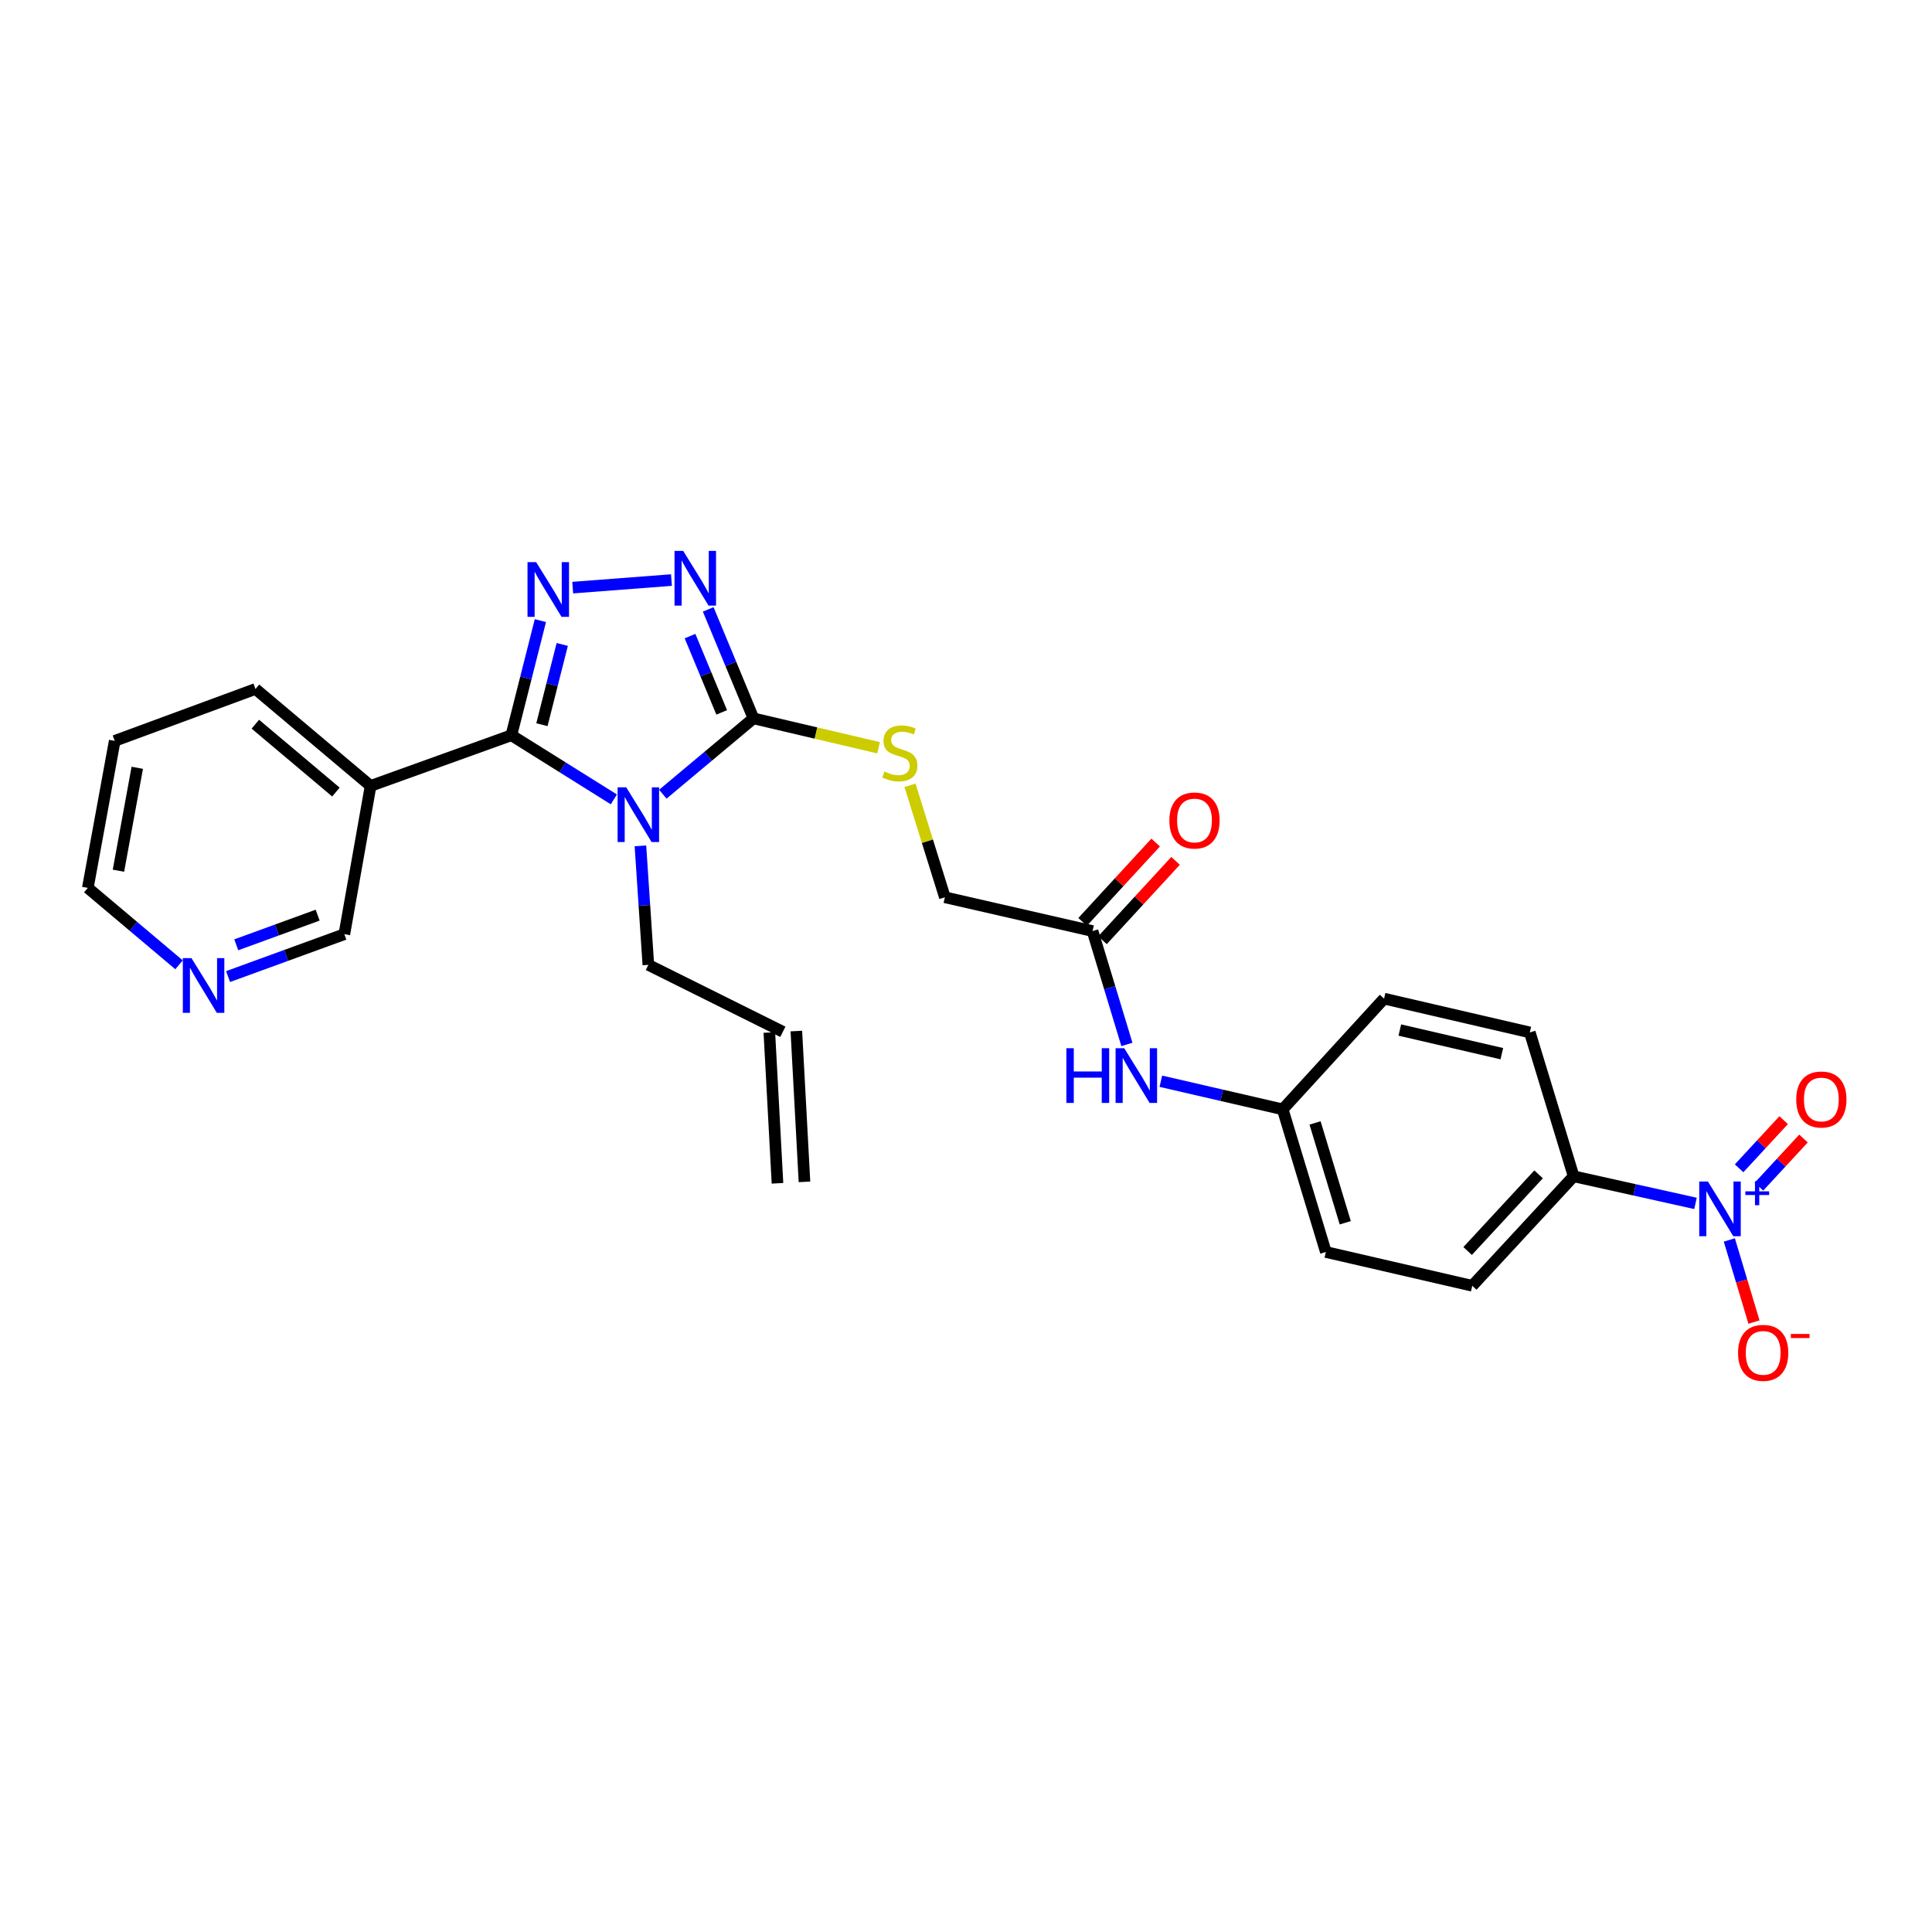 <?xml version='1.0' encoding='iso-8859-1'?>
<svg version='1.1' baseProfile='full'
              xmlns='http://www.w3.org/2000/svg'
                      xmlns:rdkit='http://www.rdkit.org/xml'
                      xmlns:xlink='http://www.w3.org/1999/xlink'
                  xml:space='preserve'
width='1000px' height='1000px' viewBox='0 0 1000 1000'>
<!-- END OF HEADER -->
<rect style='opacity:1.0;fill:#FFFFFF;stroke:none' width='1000' height='1000' x='0' y='0'> </rect>
<path class='bond-0' d='M 317.728,413.757 L 291.205,397.163' style='fill:none;fill-rule:evenodd;stroke:#0000FF;stroke-width:6px;stroke-linecap:butt;stroke-linejoin:miter;stroke-opacity:1' />
<path class='bond-0' d='M 291.205,397.163 L 264.682,380.568' style='fill:none;fill-rule:evenodd;stroke:#000000;stroke-width:6px;stroke-linecap:butt;stroke-linejoin:miter;stroke-opacity:1' />
<path class='bond-2' d='M 343.088,411.074 L 366.535,391.448' style='fill:none;fill-rule:evenodd;stroke:#0000FF;stroke-width:6px;stroke-linecap:butt;stroke-linejoin:miter;stroke-opacity:1' />
<path class='bond-2' d='M 366.535,391.448 L 389.982,371.823' style='fill:none;fill-rule:evenodd;stroke:#000000;stroke-width:6px;stroke-linecap:butt;stroke-linejoin:miter;stroke-opacity:1' />
<path class='bond-12' d='M 331.479,437.797 L 333.531,468.603' style='fill:none;fill-rule:evenodd;stroke:#0000FF;stroke-width:6px;stroke-linecap:butt;stroke-linejoin:miter;stroke-opacity:1' />
<path class='bond-12' d='M 333.531,468.603 L 335.583,499.409' style='fill:none;fill-rule:evenodd;stroke:#000000;stroke-width:6px;stroke-linecap:butt;stroke-linejoin:miter;stroke-opacity:1' />
<path class='bond-1' d='M 264.682,380.568 L 272.193,350.896' style='fill:none;fill-rule:evenodd;stroke:#000000;stroke-width:6px;stroke-linecap:butt;stroke-linejoin:miter;stroke-opacity:1' />
<path class='bond-1' d='M 272.193,350.896 L 279.704,321.225' style='fill:none;fill-rule:evenodd;stroke:#0000FF;stroke-width:6px;stroke-linecap:butt;stroke-linejoin:miter;stroke-opacity:1' />
<path class='bond-1' d='M 280.499,375.1 L 285.757,354.33' style='fill:none;fill-rule:evenodd;stroke:#000000;stroke-width:6px;stroke-linecap:butt;stroke-linejoin:miter;stroke-opacity:1' />
<path class='bond-1' d='M 285.757,354.33 L 291.015,333.56' style='fill:none;fill-rule:evenodd;stroke:#0000FF;stroke-width:6px;stroke-linecap:butt;stroke-linejoin:miter;stroke-opacity:1' />
<path class='bond-5' d='M 264.682,380.568 L 191.821,406.788' style='fill:none;fill-rule:evenodd;stroke:#000000;stroke-width:6px;stroke-linecap:butt;stroke-linejoin:miter;stroke-opacity:1' />
<path class='bond-27' d='M 296.429,304.151 L 347.545,300.24' style='fill:none;fill-rule:evenodd;stroke:#0000FF;stroke-width:6px;stroke-linecap:butt;stroke-linejoin:miter;stroke-opacity:1' />
<path class='bond-3' d='M 389.982,371.823 L 378.275,343.621' style='fill:none;fill-rule:evenodd;stroke:#000000;stroke-width:6px;stroke-linecap:butt;stroke-linejoin:miter;stroke-opacity:1' />
<path class='bond-3' d='M 378.275,343.621 L 366.568,315.42' style='fill:none;fill-rule:evenodd;stroke:#0000FF;stroke-width:6px;stroke-linecap:butt;stroke-linejoin:miter;stroke-opacity:1' />
<path class='bond-3' d='M 373.547,368.727 L 365.352,348.986' style='fill:none;fill-rule:evenodd;stroke:#000000;stroke-width:6px;stroke-linecap:butt;stroke-linejoin:miter;stroke-opacity:1' />
<path class='bond-3' d='M 365.352,348.986 L 357.157,329.245' style='fill:none;fill-rule:evenodd;stroke:#0000FF;stroke-width:6px;stroke-linecap:butt;stroke-linejoin:miter;stroke-opacity:1' />
<path class='bond-6' d='M 389.982,371.823 L 422.364,379.432' style='fill:none;fill-rule:evenodd;stroke:#000000;stroke-width:6px;stroke-linecap:butt;stroke-linejoin:miter;stroke-opacity:1' />
<path class='bond-6' d='M 422.364,379.432 L 454.747,387.041' style='fill:none;fill-rule:evenodd;stroke:#CCCC00;stroke-width:6px;stroke-linecap:butt;stroke-linejoin:miter;stroke-opacity:1' />
<path class='bond-4' d='M 877.586,622.875 L 846.046,615.859' style='fill:none;fill-rule:evenodd;stroke:#0000FF;stroke-width:6px;stroke-linecap:butt;stroke-linejoin:miter;stroke-opacity:1' />
<path class='bond-4' d='M 846.046,615.859 L 814.506,608.843' style='fill:none;fill-rule:evenodd;stroke:#000000;stroke-width:6px;stroke-linecap:butt;stroke-linejoin:miter;stroke-opacity:1' />
<path class='bond-9' d='M 895.099,641.8 L 901.48,663.057' style='fill:none;fill-rule:evenodd;stroke:#0000FF;stroke-width:6px;stroke-linecap:butt;stroke-linejoin:miter;stroke-opacity:1' />
<path class='bond-9' d='M 901.48,663.057 L 907.86,684.315' style='fill:none;fill-rule:evenodd;stroke:#FF0000;stroke-width:6px;stroke-linecap:butt;stroke-linejoin:miter;stroke-opacity:1' />
<path class='bond-10' d='M 910.431,614.209 L 921.959,601.754' style='fill:none;fill-rule:evenodd;stroke:#0000FF;stroke-width:6px;stroke-linecap:butt;stroke-linejoin:miter;stroke-opacity:1' />
<path class='bond-10' d='M 921.959,601.754 L 933.486,589.299' style='fill:none;fill-rule:evenodd;stroke:#FF0000;stroke-width:6px;stroke-linecap:butt;stroke-linejoin:miter;stroke-opacity:1' />
<path class='bond-10' d='M 900.162,604.704 L 911.69,592.249' style='fill:none;fill-rule:evenodd;stroke:#0000FF;stroke-width:6px;stroke-linecap:butt;stroke-linejoin:miter;stroke-opacity:1' />
<path class='bond-10' d='M 911.69,592.249 L 923.217,579.795' style='fill:none;fill-rule:evenodd;stroke:#FF0000;stroke-width:6px;stroke-linecap:butt;stroke-linejoin:miter;stroke-opacity:1' />
<path class='bond-21' d='M 191.821,406.788 L 178.233,483.535' style='fill:none;fill-rule:evenodd;stroke:#000000;stroke-width:6px;stroke-linecap:butt;stroke-linejoin:miter;stroke-opacity:1' />
<path class='bond-24' d='M 191.821,406.788 L 132.237,356.61' style='fill:none;fill-rule:evenodd;stroke:#000000;stroke-width:6px;stroke-linecap:butt;stroke-linejoin:miter;stroke-opacity:1' />
<path class='bond-24' d='M 173.87,409.964 L 132.162,374.839' style='fill:none;fill-rule:evenodd;stroke:#000000;stroke-width:6px;stroke-linecap:butt;stroke-linejoin:miter;stroke-opacity:1' />
<path class='bond-16' d='M 471.018,406.47 L 480.044,435.449' style='fill:none;fill-rule:evenodd;stroke:#CCCC00;stroke-width:6px;stroke-linecap:butt;stroke-linejoin:miter;stroke-opacity:1' />
<path class='bond-16' d='M 480.044,435.449 L 489.07,464.428' style='fill:none;fill-rule:evenodd;stroke:#000000;stroke-width:6px;stroke-linecap:butt;stroke-linejoin:miter;stroke-opacity:1' />
<path class='bond-7' d='M 814.506,608.843 L 762.043,665.527' style='fill:none;fill-rule:evenodd;stroke:#000000;stroke-width:6px;stroke-linecap:butt;stroke-linejoin:miter;stroke-opacity:1' />
<path class='bond-7' d='M 796.368,607.842 L 759.644,647.521' style='fill:none;fill-rule:evenodd;stroke:#000000;stroke-width:6px;stroke-linecap:butt;stroke-linejoin:miter;stroke-opacity:1' />
<path class='bond-29' d='M 814.506,608.843 L 791.823,534.381' style='fill:none;fill-rule:evenodd;stroke:#000000;stroke-width:6px;stroke-linecap:butt;stroke-linejoin:miter;stroke-opacity:1' />
<path class='bond-8' d='M 565.499,481.918 L 489.07,464.428' style='fill:none;fill-rule:evenodd;stroke:#000000;stroke-width:6px;stroke-linecap:butt;stroke-linejoin:miter;stroke-opacity:1' />
<path class='bond-11' d='M 565.499,481.918 L 574.391,511.259' style='fill:none;fill-rule:evenodd;stroke:#000000;stroke-width:6px;stroke-linecap:butt;stroke-linejoin:miter;stroke-opacity:1' />
<path class='bond-11' d='M 574.391,511.259 L 583.283,540.601' style='fill:none;fill-rule:evenodd;stroke:#0000FF;stroke-width:6px;stroke-linecap:butt;stroke-linejoin:miter;stroke-opacity:1' />
<path class='bond-14' d='M 570.646,486.657 L 589.555,466.118' style='fill:none;fill-rule:evenodd;stroke:#000000;stroke-width:6px;stroke-linecap:butt;stroke-linejoin:miter;stroke-opacity:1' />
<path class='bond-14' d='M 589.555,466.118 L 608.464,445.579' style='fill:none;fill-rule:evenodd;stroke:#FF0000;stroke-width:6px;stroke-linecap:butt;stroke-linejoin:miter;stroke-opacity:1' />
<path class='bond-14' d='M 560.352,477.18 L 579.261,456.641' style='fill:none;fill-rule:evenodd;stroke:#000000;stroke-width:6px;stroke-linecap:butt;stroke-linejoin:miter;stroke-opacity:1' />
<path class='bond-14' d='M 579.261,456.641 L 598.171,436.102' style='fill:none;fill-rule:evenodd;stroke:#FF0000;stroke-width:6px;stroke-linecap:butt;stroke-linejoin:miter;stroke-opacity:1' />
<path class='bond-20' d='M 600.85,559.643 L 632.388,566.924' style='fill:none;fill-rule:evenodd;stroke:#0000FF;stroke-width:6px;stroke-linecap:butt;stroke-linejoin:miter;stroke-opacity:1' />
<path class='bond-20' d='M 632.388,566.924 L 663.926,574.205' style='fill:none;fill-rule:evenodd;stroke:#000000;stroke-width:6px;stroke-linecap:butt;stroke-linejoin:miter;stroke-opacity:1' />
<path class='bond-15' d='M 335.583,499.409 L 405.202,534.047' style='fill:none;fill-rule:evenodd;stroke:#000000;stroke-width:6px;stroke-linecap:butt;stroke-linejoin:miter;stroke-opacity:1' />
<path class='bond-13' d='M 118.051,505.469 L 148.142,494.502' style='fill:none;fill-rule:evenodd;stroke:#0000FF;stroke-width:6px;stroke-linecap:butt;stroke-linejoin:miter;stroke-opacity:1' />
<path class='bond-13' d='M 148.142,494.502 L 178.233,483.535' style='fill:none;fill-rule:evenodd;stroke:#000000;stroke-width:6px;stroke-linecap:butt;stroke-linejoin:miter;stroke-opacity:1' />
<path class='bond-13' d='M 122.287,489.032 L 143.351,481.356' style='fill:none;fill-rule:evenodd;stroke:#0000FF;stroke-width:6px;stroke-linecap:butt;stroke-linejoin:miter;stroke-opacity:1' />
<path class='bond-13' d='M 143.351,481.356 L 164.414,473.679' style='fill:none;fill-rule:evenodd;stroke:#000000;stroke-width:6px;stroke-linecap:butt;stroke-linejoin:miter;stroke-opacity:1' />
<path class='bond-28' d='M 92.673,499.384 L 69.064,479.481' style='fill:none;fill-rule:evenodd;stroke:#0000FF;stroke-width:6px;stroke-linecap:butt;stroke-linejoin:miter;stroke-opacity:1' />
<path class='bond-28' d='M 69.064,479.481 L 45.455,459.577' style='fill:none;fill-rule:evenodd;stroke:#000000;stroke-width:6px;stroke-linecap:butt;stroke-linejoin:miter;stroke-opacity:1' />
<path class='bond-19' d='M 398.216,534.424 L 402.422,612.477' style='fill:none;fill-rule:evenodd;stroke:#000000;stroke-width:6px;stroke-linecap:butt;stroke-linejoin:miter;stroke-opacity:1' />
<path class='bond-19' d='M 412.188,533.671 L 416.394,611.724' style='fill:none;fill-rule:evenodd;stroke:#000000;stroke-width:6px;stroke-linecap:butt;stroke-linejoin:miter;stroke-opacity:1' />
<path class='bond-17' d='M 791.823,534.381 L 716.389,516.891' style='fill:none;fill-rule:evenodd;stroke:#000000;stroke-width:6px;stroke-linecap:butt;stroke-linejoin:miter;stroke-opacity:1' />
<path class='bond-17' d='M 777.348,545.388 L 724.544,533.145' style='fill:none;fill-rule:evenodd;stroke:#000000;stroke-width:6px;stroke-linecap:butt;stroke-linejoin:miter;stroke-opacity:1' />
<path class='bond-18' d='M 762.043,665.527 L 686.26,648.029' style='fill:none;fill-rule:evenodd;stroke:#000000;stroke-width:6px;stroke-linecap:butt;stroke-linejoin:miter;stroke-opacity:1' />
<path class='bond-22' d='M 663.926,574.205 L 716.389,516.891' style='fill:none;fill-rule:evenodd;stroke:#000000;stroke-width:6px;stroke-linecap:butt;stroke-linejoin:miter;stroke-opacity:1' />
<path class='bond-23' d='M 663.926,574.205 L 686.26,648.029' style='fill:none;fill-rule:evenodd;stroke:#000000;stroke-width:6px;stroke-linecap:butt;stroke-linejoin:miter;stroke-opacity:1' />
<path class='bond-23' d='M 680.669,581.227 L 696.302,632.904' style='fill:none;fill-rule:evenodd;stroke:#000000;stroke-width:6px;stroke-linecap:butt;stroke-linejoin:miter;stroke-opacity:1' />
<path class='bond-26' d='M 132.237,356.61 L 59.377,383.475' style='fill:none;fill-rule:evenodd;stroke:#000000;stroke-width:6px;stroke-linecap:butt;stroke-linejoin:miter;stroke-opacity:1' />
<path class='bond-25' d='M 45.455,459.577 L 59.377,383.475' style='fill:none;fill-rule:evenodd;stroke:#000000;stroke-width:6px;stroke-linecap:butt;stroke-linejoin:miter;stroke-opacity:1' />
<path class='bond-25' d='M 61.307,450.68 L 71.052,397.409' style='fill:none;fill-rule:evenodd;stroke:#000000;stroke-width:6px;stroke-linecap:butt;stroke-linejoin:miter;stroke-opacity:1' />
<path  class='atom-0' d='M 324.146 407.53
L 333.426 422.53
Q 334.346 424.01, 335.826 426.69
Q 337.306 429.37, 337.386 429.53
L 337.386 407.53
L 341.146 407.53
L 341.146 435.85
L 337.266 435.85
L 327.306 419.45
Q 326.146 417.53, 324.906 415.33
Q 323.706 413.13, 323.346 412.45
L 323.346 435.85
L 319.666 435.85
L 319.666 407.53
L 324.146 407.53
' fill='#0000FF'/>
<path  class='atom-2' d='M 277.521 290.959
L 286.801 305.959
Q 287.721 307.439, 289.201 310.119
Q 290.681 312.799, 290.761 312.959
L 290.761 290.959
L 294.521 290.959
L 294.521 319.279
L 290.641 319.279
L 280.681 302.879
Q 279.521 300.959, 278.281 298.759
Q 277.081 296.559, 276.721 295.879
L 276.721 319.279
L 273.041 319.279
L 273.041 290.959
L 277.521 290.959
' fill='#0000FF'/>
<path  class='atom-4' d='M 353.615 285.136
L 362.895 300.136
Q 363.815 301.616, 365.295 304.296
Q 366.775 306.976, 366.855 307.136
L 366.855 285.136
L 370.615 285.136
L 370.615 313.456
L 366.735 313.456
L 356.775 297.056
Q 355.615 295.136, 354.375 292.936
Q 353.175 290.736, 352.815 290.056
L 352.815 313.456
L 349.135 313.456
L 349.135 285.136
L 353.615 285.136
' fill='#0000FF'/>
<path  class='atom-5' d='M 884.006 611.536
L 893.286 626.536
Q 894.206 628.016, 895.686 630.696
Q 897.166 633.376, 897.246 633.536
L 897.246 611.536
L 901.006 611.536
L 901.006 639.856
L 897.126 639.856
L 887.166 623.456
Q 886.006 621.536, 884.766 619.336
Q 883.566 617.136, 883.206 616.456
L 883.206 639.856
L 879.526 639.856
L 879.526 611.536
L 884.006 611.536
' fill='#0000FF'/>
<path  class='atom-5' d='M 903.382 616.641
L 908.372 616.641
L 908.372 611.387
L 910.589 611.387
L 910.589 616.641
L 915.711 616.641
L 915.711 618.542
L 910.589 618.542
L 910.589 623.822
L 908.372 623.822
L 908.372 618.542
L 903.382 618.542
L 903.382 616.641
' fill='#0000FF'/>
<path  class='atom-7' d='M 457.773 399.352
Q 458.093 399.472, 459.413 400.032
Q 460.733 400.592, 462.173 400.952
Q 463.653 401.272, 465.093 401.272
Q 467.773 401.272, 469.333 399.992
Q 470.893 398.672, 470.893 396.392
Q 470.893 394.832, 470.093 393.872
Q 469.333 392.912, 468.133 392.392
Q 466.933 391.872, 464.933 391.272
Q 462.413 390.512, 460.893 389.792
Q 459.413 389.072, 458.333 387.552
Q 457.293 386.032, 457.293 383.472
Q 457.293 379.912, 459.693 377.712
Q 462.133 375.512, 466.933 375.512
Q 470.213 375.512, 473.933 377.072
L 473.013 380.152
Q 469.613 378.752, 467.053 378.752
Q 464.293 378.752, 462.773 379.912
Q 461.253 381.032, 461.293 382.992
Q 461.293 384.512, 462.053 385.432
Q 462.853 386.352, 463.973 386.872
Q 465.133 387.392, 467.053 387.992
Q 469.613 388.792, 471.133 389.592
Q 472.653 390.392, 473.733 392.032
Q 474.853 393.632, 474.853 396.392
Q 474.853 400.312, 472.213 402.432
Q 469.613 404.512, 465.253 404.512
Q 462.733 404.512, 460.813 403.952
Q 458.933 403.432, 456.693 402.512
L 457.773 399.352
' fill='#CCCC00'/>
<path  class='atom-10' d='M 899.615 700.238
Q 899.615 693.438, 902.975 689.638
Q 906.335 685.838, 912.615 685.838
Q 918.895 685.838, 922.255 689.638
Q 925.615 693.438, 925.615 700.238
Q 925.615 707.118, 922.215 711.038
Q 918.815 714.918, 912.615 714.918
Q 906.375 714.918, 902.975 711.038
Q 899.615 707.158, 899.615 700.238
M 912.615 711.718
Q 916.935 711.718, 919.255 708.838
Q 921.615 705.918, 921.615 700.238
Q 921.615 694.678, 919.255 691.878
Q 916.935 689.038, 912.615 689.038
Q 908.295 689.038, 905.935 691.838
Q 903.615 694.638, 903.615 700.238
Q 903.615 705.958, 905.935 708.838
Q 908.295 711.718, 912.615 711.718
' fill='#FF0000'/>
<path  class='atom-10' d='M 926.935 690.461
L 936.624 690.461
L 936.624 692.573
L 926.935 692.573
L 926.935 690.461
' fill='#FF0000'/>
<path  class='atom-11' d='M 929.729 569.092
Q 929.729 562.292, 933.089 558.492
Q 936.449 554.692, 942.729 554.692
Q 949.009 554.692, 952.369 558.492
Q 955.729 562.292, 955.729 569.092
Q 955.729 575.972, 952.329 579.892
Q 948.929 583.772, 942.729 583.772
Q 936.489 583.772, 933.089 579.892
Q 929.729 576.012, 929.729 569.092
M 942.729 580.572
Q 947.049 580.572, 949.369 577.692
Q 951.729 574.772, 951.729 569.092
Q 951.729 563.532, 949.369 560.732
Q 947.049 557.892, 942.729 557.892
Q 938.409 557.892, 936.049 560.692
Q 933.729 563.492, 933.729 569.092
Q 933.729 574.812, 936.049 577.692
Q 938.409 580.572, 942.729 580.572
' fill='#FF0000'/>
<path  class='atom-12' d='M 551.946 542.555
L 555.786 542.555
L 555.786 554.595
L 570.266 554.595
L 570.266 542.555
L 574.106 542.555
L 574.106 570.875
L 570.266 570.875
L 570.266 557.795
L 555.786 557.795
L 555.786 570.875
L 551.946 570.875
L 551.946 542.555
' fill='#0000FF'/>
<path  class='atom-12' d='M 581.906 542.555
L 591.186 557.555
Q 592.106 559.035, 593.586 561.715
Q 595.066 564.395, 595.146 564.555
L 595.146 542.555
L 598.906 542.555
L 598.906 570.875
L 595.026 570.875
L 585.066 554.475
Q 583.906 552.555, 582.666 550.355
Q 581.466 548.155, 581.106 547.475
L 581.106 570.875
L 577.426 570.875
L 577.426 542.555
L 581.906 542.555
' fill='#0000FF'/>
<path  class='atom-14' d='M 99.112 495.929
L 108.392 510.929
Q 109.312 512.409, 110.792 515.089
Q 112.272 517.769, 112.352 517.929
L 112.352 495.929
L 116.112 495.929
L 116.112 524.249
L 112.232 524.249
L 102.272 507.849
Q 101.112 505.929, 99.872 503.729
Q 98.672 501.529, 98.312 500.849
L 98.312 524.249
L 94.632 524.249
L 94.632 495.929
L 99.112 495.929
' fill='#0000FF'/>
<path  class='atom-15' d='M 605.265 424.685
Q 605.265 417.885, 608.625 414.085
Q 611.985 410.285, 618.265 410.285
Q 624.545 410.285, 627.905 414.085
Q 631.265 417.885, 631.265 424.685
Q 631.265 431.565, 627.865 435.485
Q 624.465 439.365, 618.265 439.365
Q 612.025 439.365, 608.625 435.485
Q 605.265 431.605, 605.265 424.685
M 618.265 436.165
Q 622.585 436.165, 624.905 433.285
Q 627.265 430.365, 627.265 424.685
Q 627.265 419.125, 624.905 416.325
Q 622.585 413.485, 618.265 413.485
Q 613.945 413.485, 611.585 416.285
Q 609.265 419.085, 609.265 424.685
Q 609.265 430.405, 611.585 433.285
Q 613.945 436.165, 618.265 436.165
' fill='#FF0000'/>
</svg>
